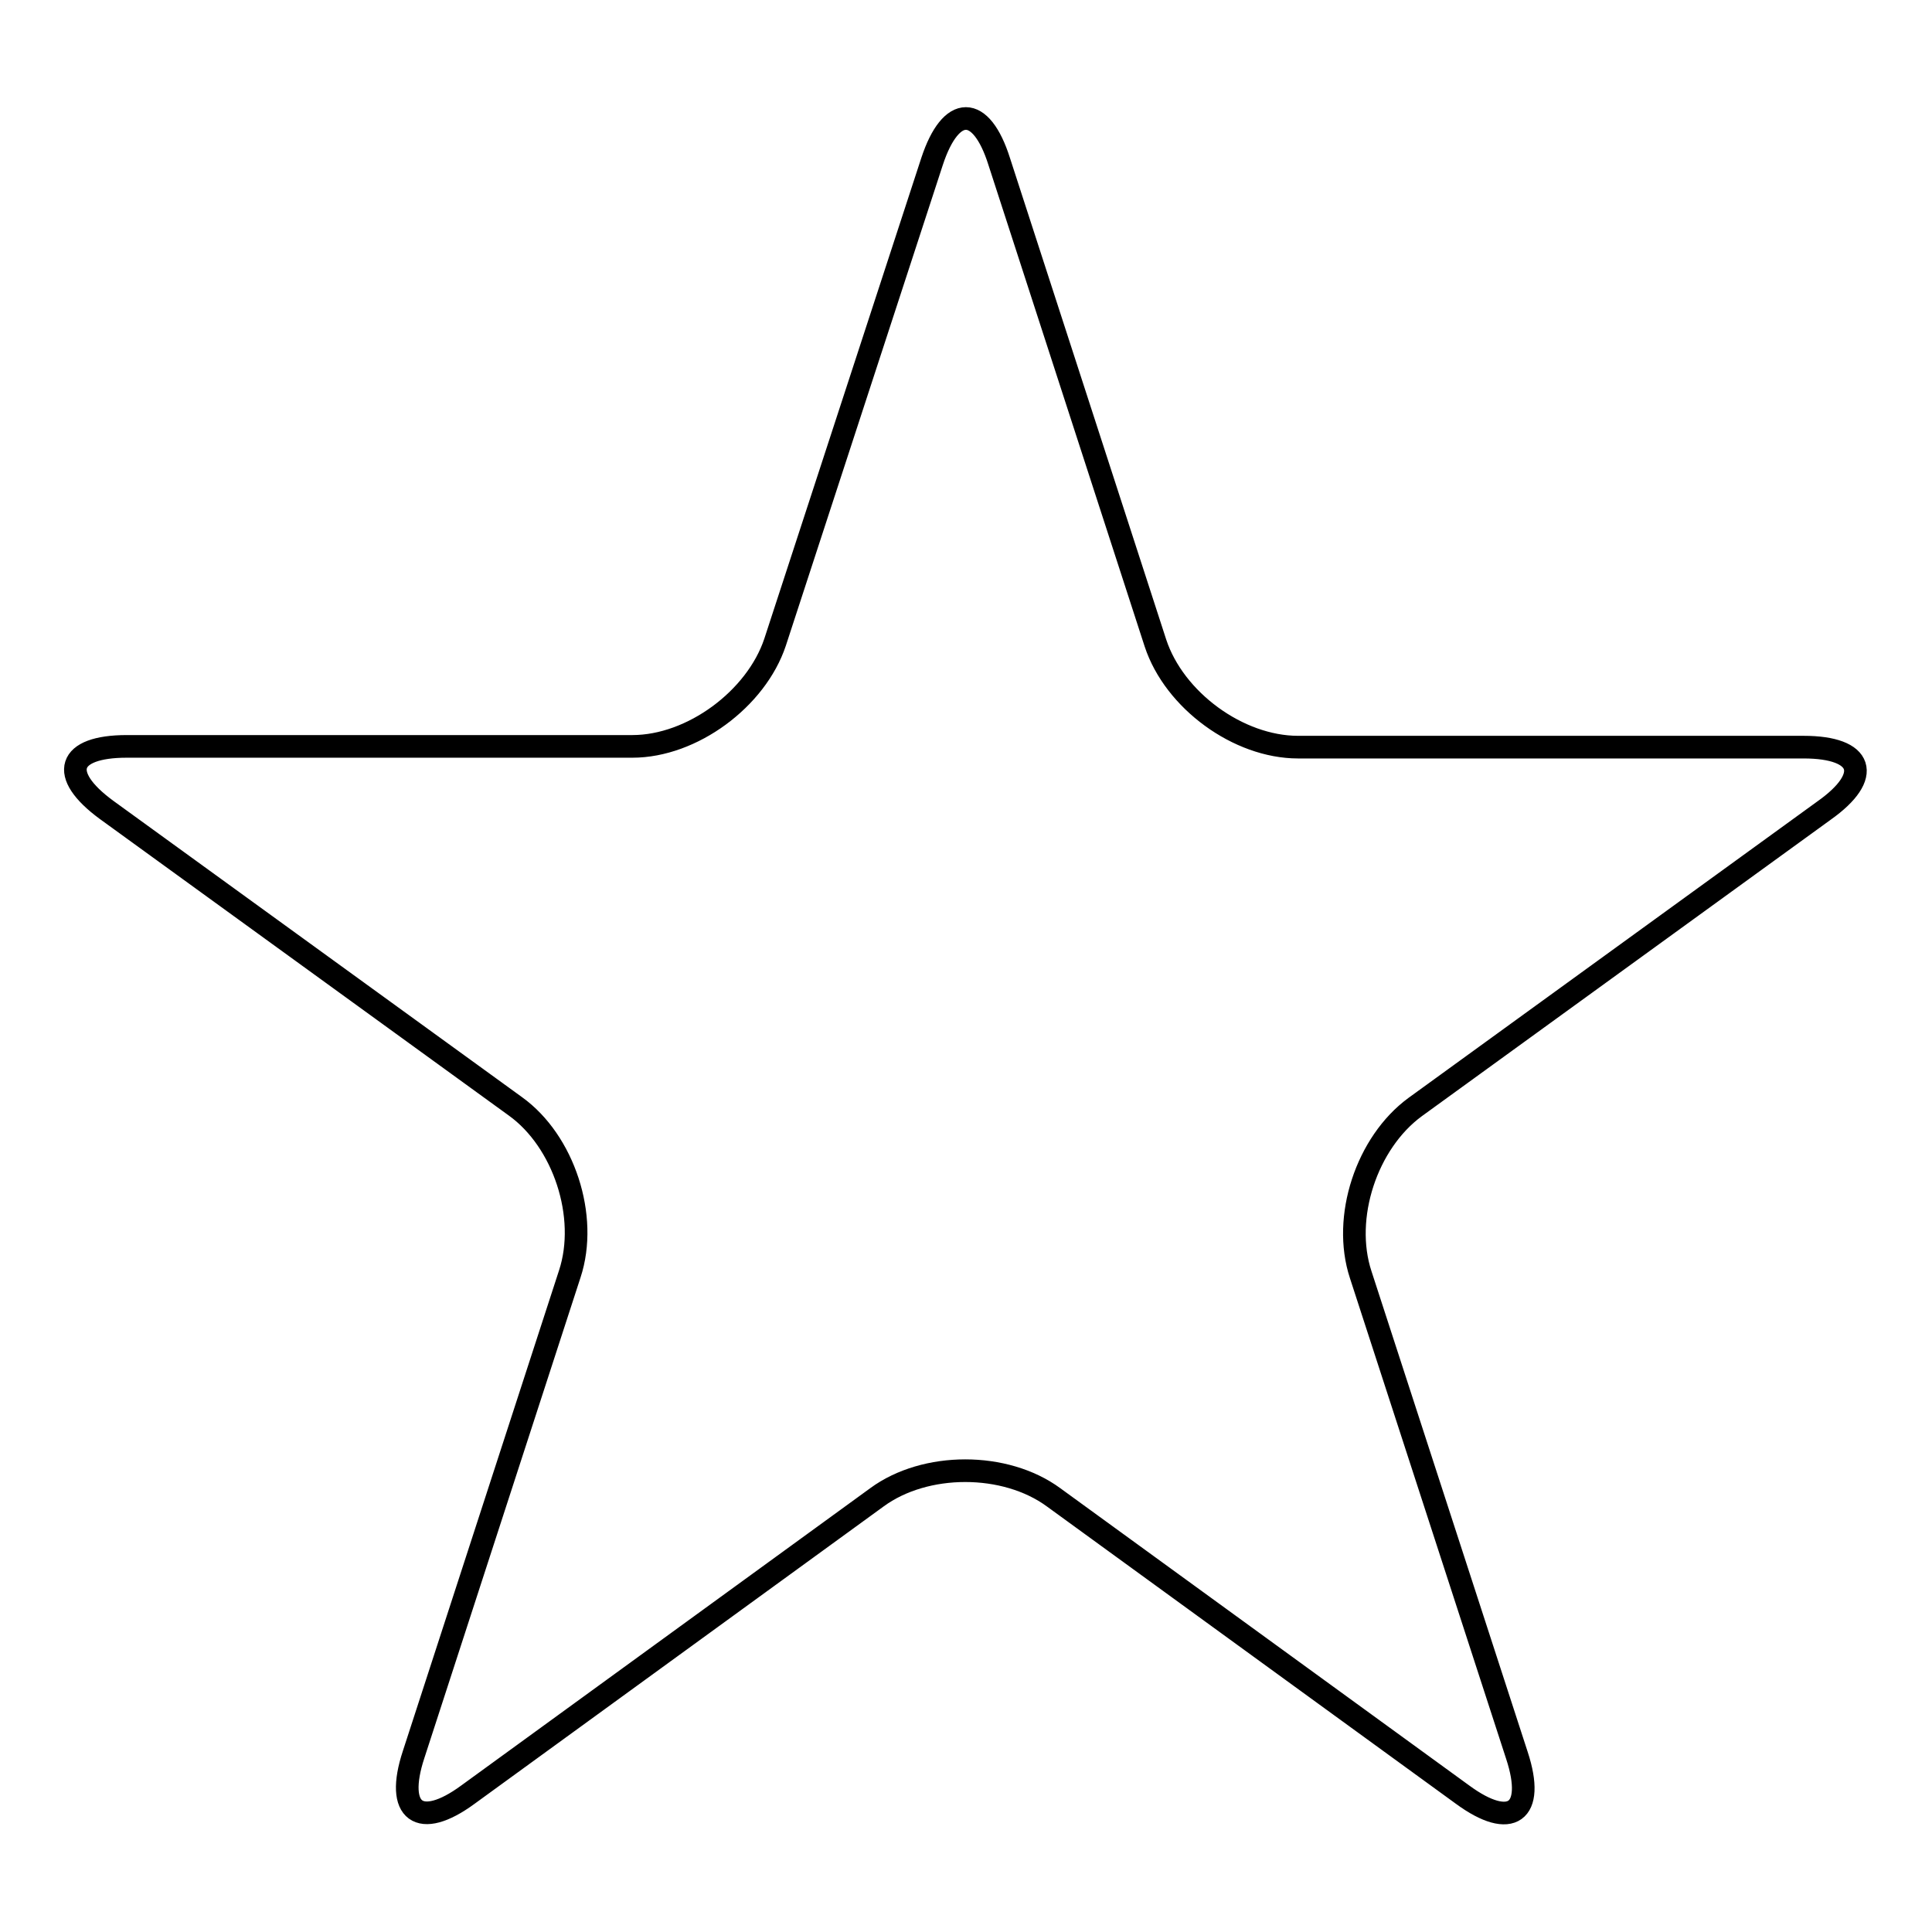 <?xml version="1.0" encoding="utf-8"?>
<!-- Svg Vector Icons : http://www.onlinewebfonts.com/icon -->
<!DOCTYPE svg PUBLIC "-//W3C//DTD SVG 1.1//EN" "http://www.w3.org/Graphics/SVG/1.1/DTD/svg11.dtd">
<svg version="1.1" xmlns="http://www.w3.org/2000/svg" xmlns:xlink="http://www.w3.org/1999/xlink" x="0px" y="0px" viewBox="0 0 256 256" enable-background="new 0 0 256 256" xml:space="preserve">
<g><g><path stroke-width="3" fill-opacity="0" stroke="#000000"  d="M123.5,21.4c2.5-7.6,6.5-7.6,8.9,0l20.7,63.8c2.5,7.6,11,13.8,18.9,13.8h67c7.9,0,9.2,3.8,2.7,8.4l-54.2,39.3c-6.4,4.7-9.7,14.6-7.2,22.2l20.7,63.7c2.5,7.6-0.8,9.9-7.2,5.2l-54.2-39.4c-6.4-4.7-17-4.7-23.4,0l-54.2,39.4c-6.4,4.7-9.7,2.3-7.2-5.3l20.7-63.7c2.5-7.6-0.8-17.6-7.2-22.2l-54.2-39.3c-6.4-4.7-5.2-8.4,2.7-8.4h67c7.9,0,16.4-6.3,18.9-13.8L123.5,21.4L123.5,21.4z"/></g></g>
</svg>